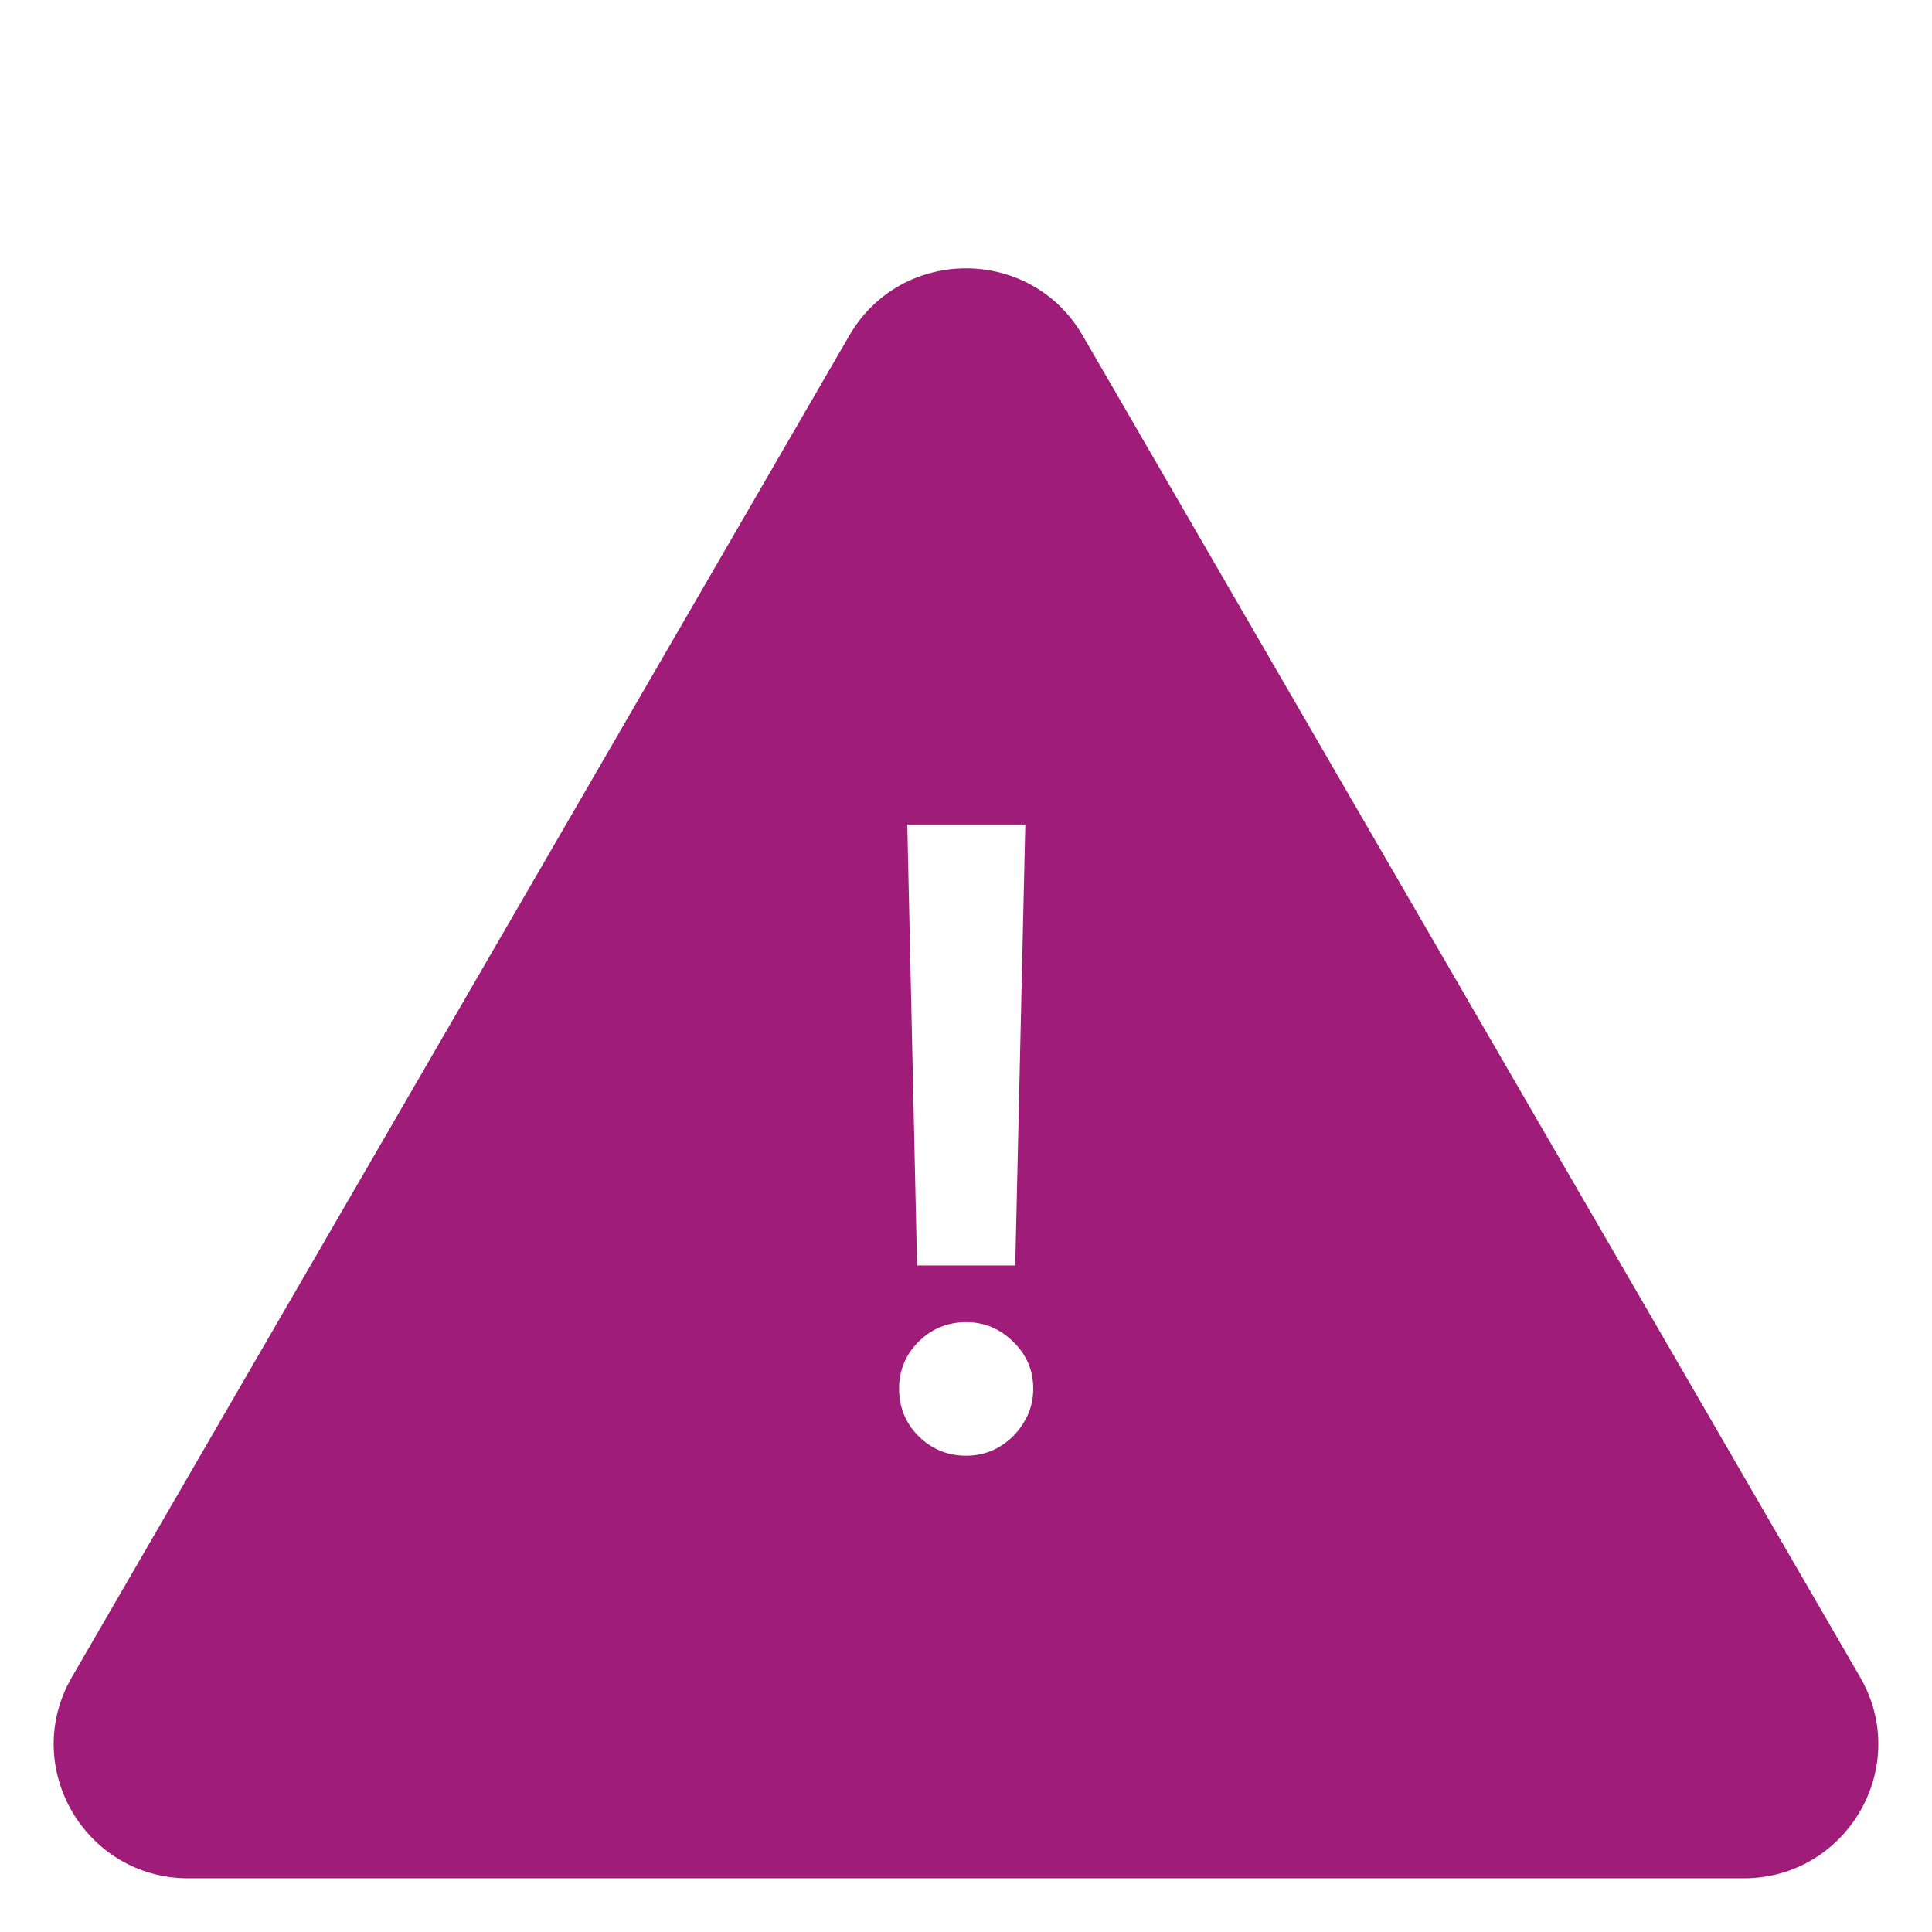 <svg width="72" height="72" viewBox="0 0 72 72" fill="none" xmlns="http://www.w3.org/2000/svg">
<g filter="url(#filter0_d_480_2157)">
<path d="M31.654 8.5C33.586 5.167 38.414 5.167 40.346 8.5L69.32 58.5C71.252 61.833 68.837 66 64.974 66H7.026C3.163 66 0.748 61.833 2.68 58.5L31.654 8.5Z" fill="#9F1D79"/>
</g>
<g clip-path="url(#clip0_480_2157)">
<path d="M38.21 30.727L37.835 47.159H34.176L33.812 30.727H38.21ZM36.006 54.25C35.316 54.25 34.725 54.008 34.233 53.523C33.748 53.038 33.506 52.447 33.506 51.75C33.506 51.068 33.748 50.485 34.233 50C34.725 49.515 35.316 49.273 36.006 49.273C36.68 49.273 37.263 49.515 37.756 50C38.256 50.485 38.506 51.068 38.506 51.75C38.506 52.212 38.388 52.633 38.153 53.011C37.926 53.39 37.623 53.693 37.244 53.92C36.873 54.14 36.46 54.25 36.006 54.25Z" fill="white"/>
</g>
<defs>
<filter id="filter0_d_480_2157" x="2" y="6" width="68" height="63" filterUnits="userSpaceOnUse" color-interpolation-filters="sRGB">
<feFlood flood-opacity="0" result="BackgroundImageFix"/>
<feColorMatrix in="SourceAlpha" type="matrix" values="0 0 0 0 0 0 0 0 0 0 0 0 0 0 0 0 0 0 127 0" result="hardAlpha"/>
<feMorphology radius="10" operator="erode" in="SourceAlpha" result="effect1_dropShadow_480_2157"/>
<feOffset dy="4"/>
<feGaussianBlur stdDeviation="4.5"/>
<feComposite in2="hardAlpha" operator="out"/>
<feColorMatrix type="matrix" values="0 0 0 0 0.744 0 0 0 0 0.058 0 0 0 0 0.613 0 0 0 0.29 0"/>
<feBlend mode="normal" in2="BackgroundImageFix" result="effect1_dropShadow_480_2157"/>
<feBlend mode="normal" in="SourceGraphic" in2="effect1_dropShadow_480_2157" result="shape"/>
</filter>
<clipPath id="clip0_480_2157">
<rect width="32" height="32" fill="white" transform="translate(20 26)"/>
</clipPath>
</defs>
</svg>
